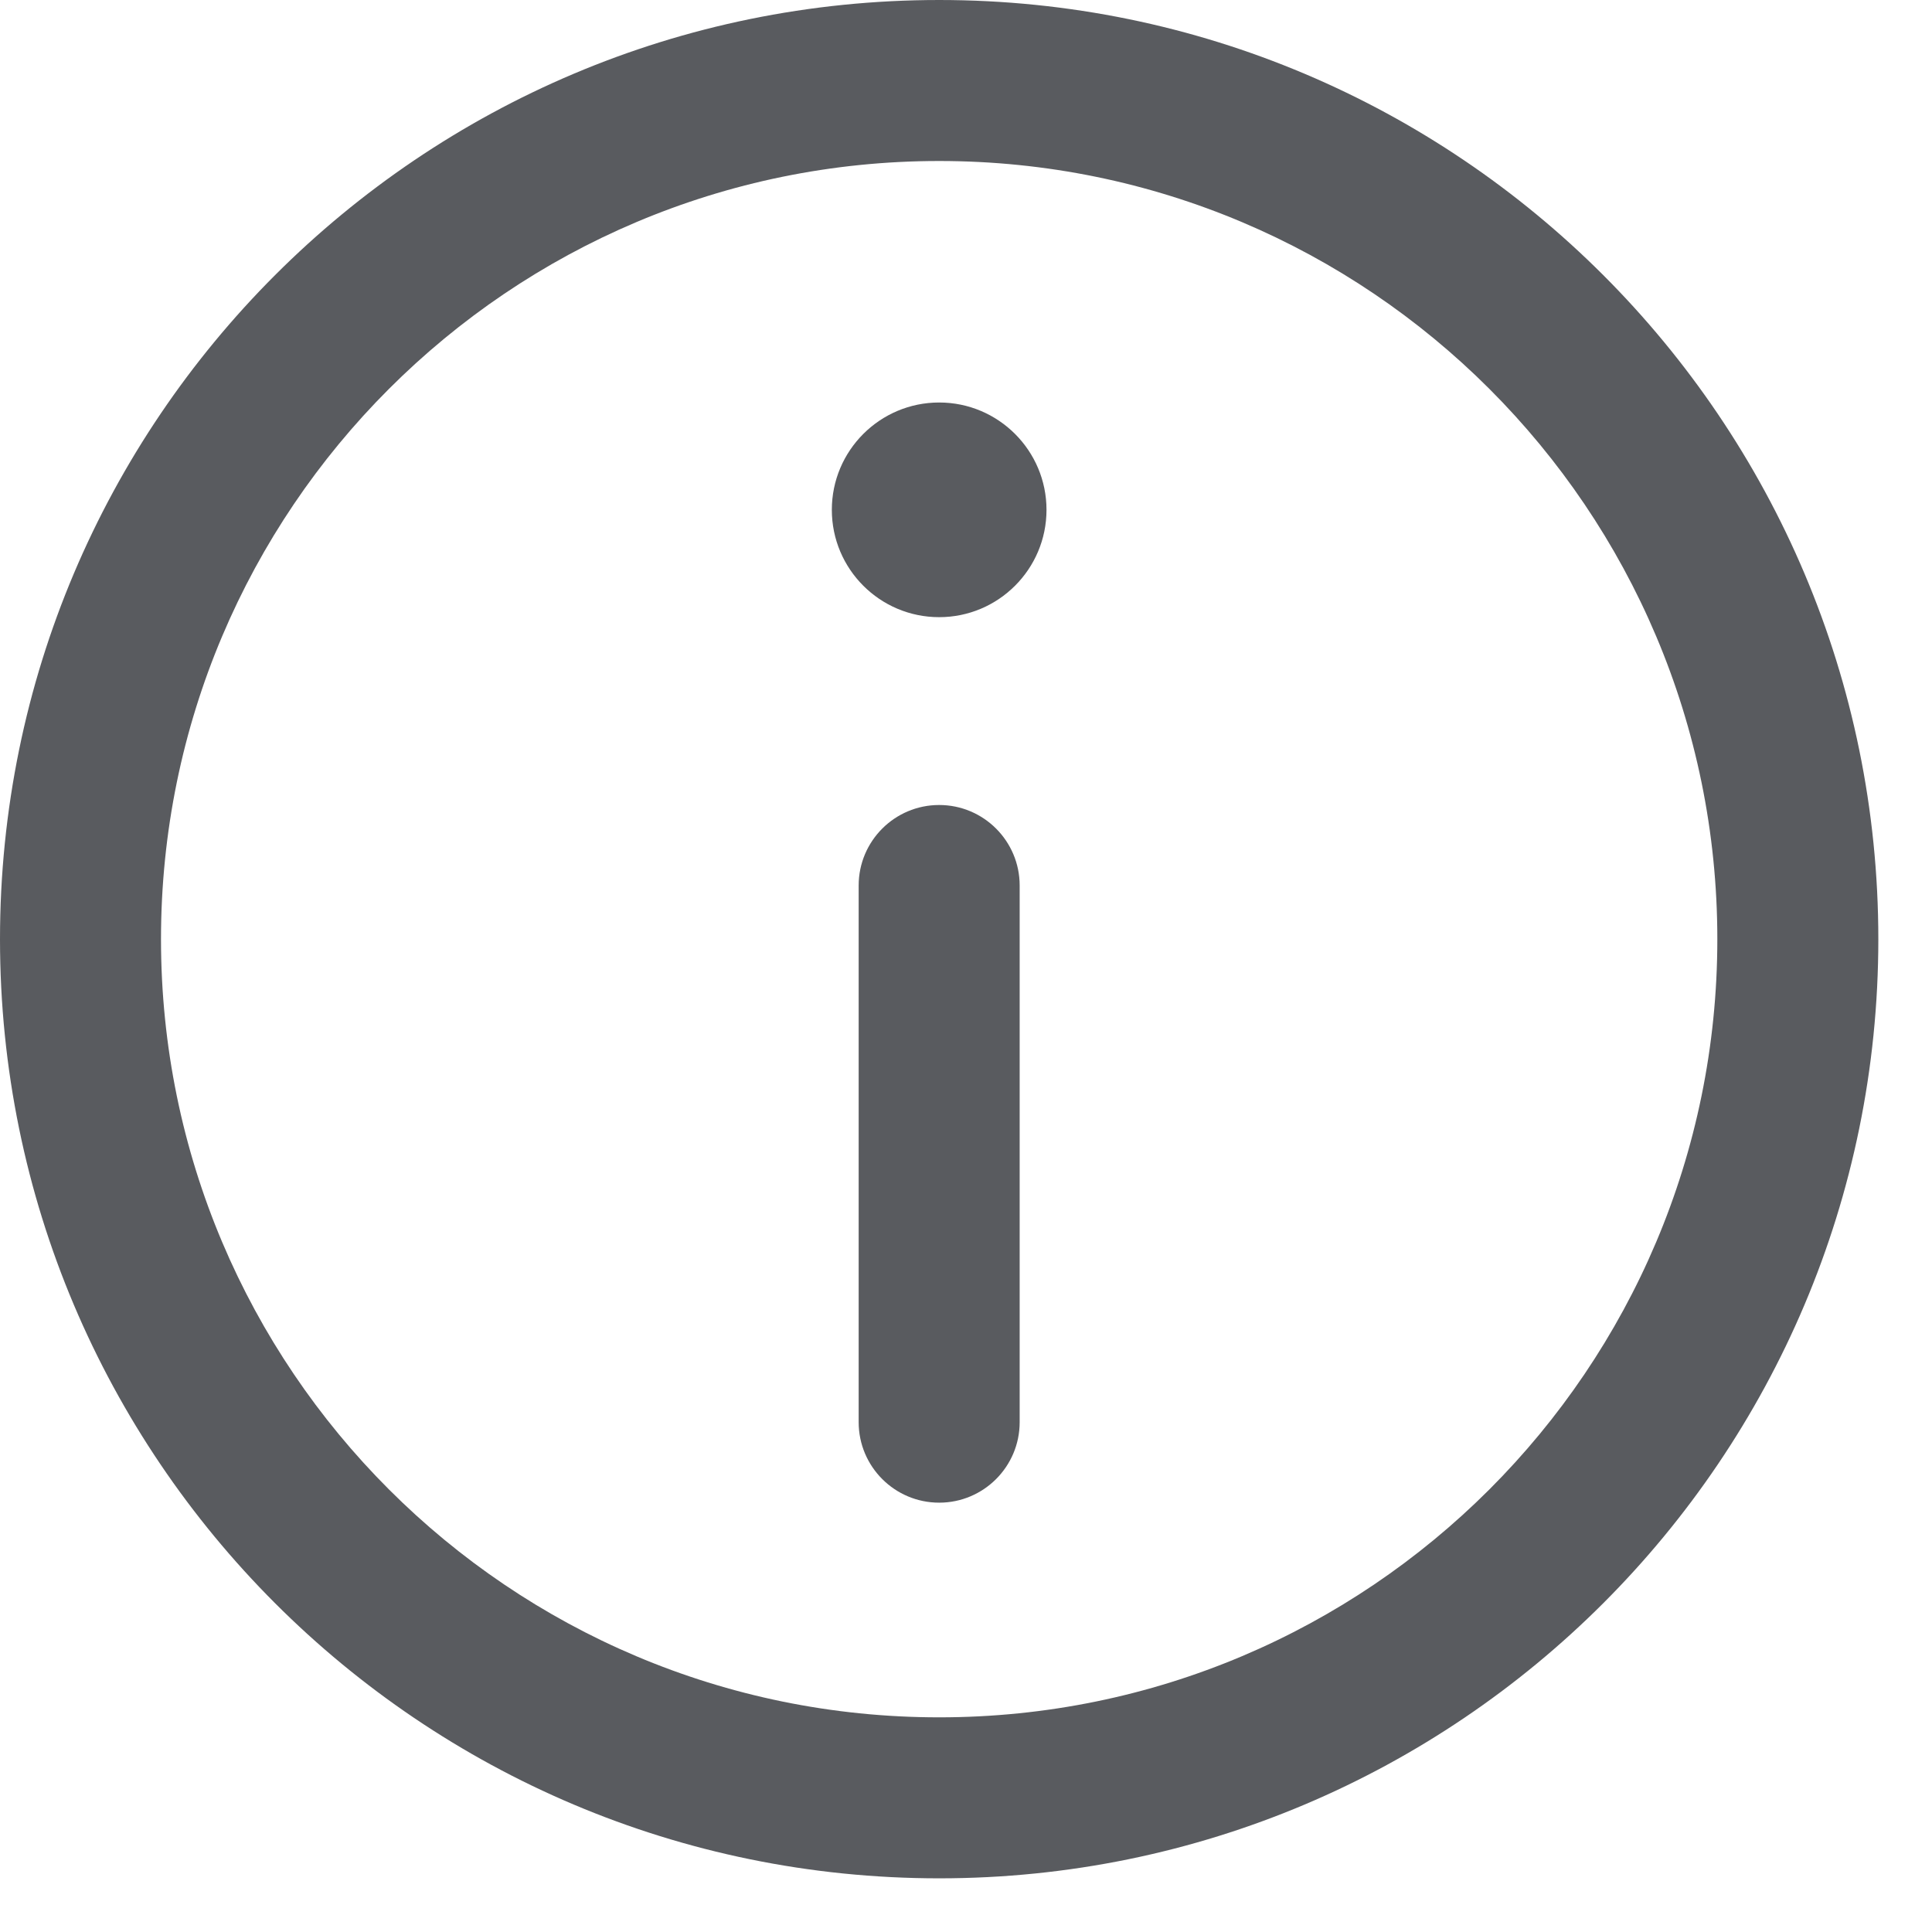 <svg width="18" height="18" viewBox="0 0 18 18" fill="none" xmlns="http://www.w3.org/2000/svg">
<g opacity="0.8">
<path d="M8.75 7.5C9.164 7.5 9.5 7.836 9.5 8.25V13.25C9.5 13.664 9.164 14 8.75 14C8.336 14 8 13.664 8 13.25V8.25C8 7.836 8.336 7.5 8.75 7.5Z" fill="#303237"/>
<path d="M8.75 5.75C9.302 5.75 9.75 5.302 9.75 4.75C9.75 4.198 9.302 3.75 8.75 3.75C8.198 3.75 7.75 4.198 7.75 4.75C7.75 5.302 8.198 5.75 8.75 5.75Z" fill="#303237"/>
<path fill-rule="evenodd" clip-rule="evenodd" d="M0 8.75C0 3.918 3.918 0 8.75 0C13.582 0 17.5 3.918 17.5 8.75C17.5 13.582 13.582 17.5 8.75 17.5C3.918 17.5 0 13.582 0 8.75ZM8.75 1.5C4.746 1.5 1.5 4.746 1.5 8.75C1.5 12.754 4.746 16 8.75 16C12.754 16 16 12.754 16 8.75C16 4.746 12.754 1.5 8.75 1.5Z" fill="#303237"/>
</g>
</svg>
